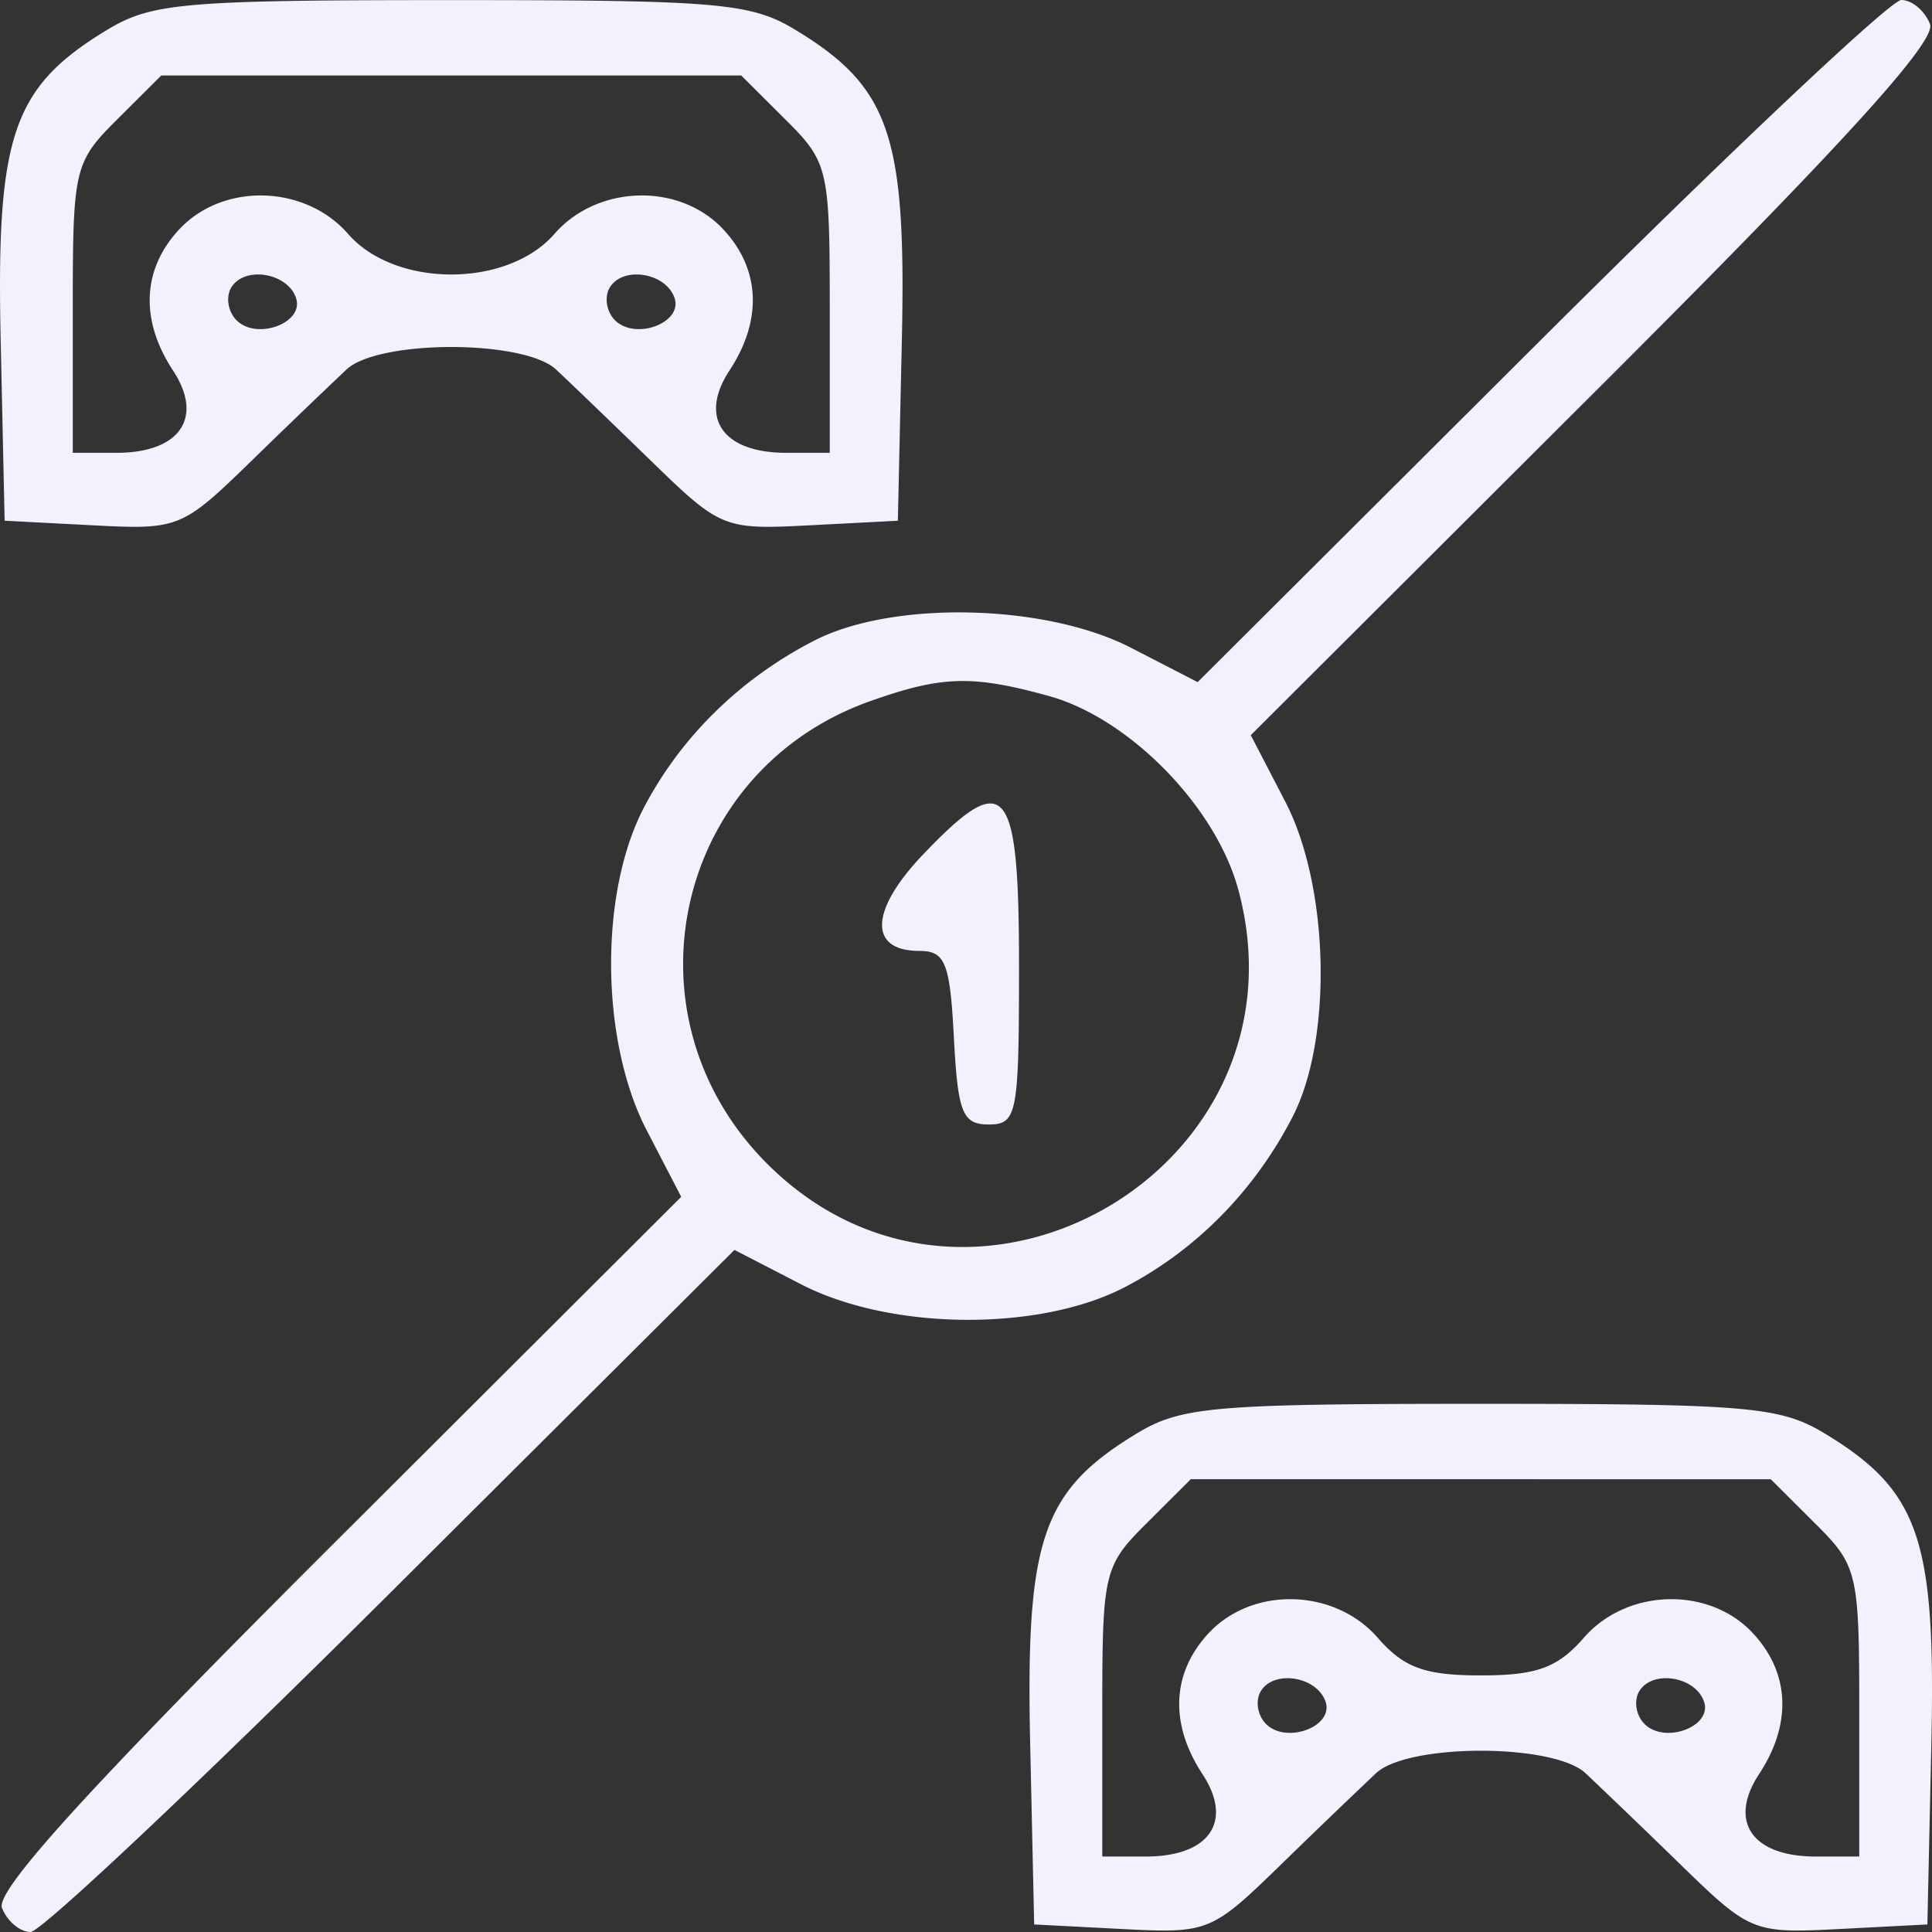 <svg width="75" height="75" fill="none" xmlns="http://www.w3.org/2000/svg"><rect width="100%" height="100%" fill="#333333" stroke="none"/><path fill-rule="evenodd" clip-rule="evenodd" d="M4.142 1.169C.492 3.387-.148 5.259.026 13.184l.154 7.03 3.414.178c3.351.173 3.466.127 6.171-2.504a361.6 361.6 0 0 1 3.688-3.546c1.249-1.161 6.88-1.161 8.13 0 .511.476 2.171 2.072 3.687 3.546 2.706 2.63 2.82 2.677 6.171 2.504l3.414-.177.155-7.031c.174-7.925-.467-9.797-4.116-12.015C29.154.112 27.918.004 17.517.004 7.116.004 5.88.112 4.142 1.17zM59.773 13.24l-13.28 13.24-2.587-1.333c-3.311-1.709-9.235-1.846-12.283-.285-2.87 1.469-5.184 3.735-6.625 6.486-1.742 3.327-1.693 9.065.11 12.537l1.337 2.576-13.364 13.333C3.498 69.354-.18 73.393.077 74.064c.198.515.697.936 1.109.936.411 0 6.728-5.958 14.037-13.24l13.289-13.238 2.584 1.333c3.482 1.797 9.237 1.846 12.575.11 2.759-1.437 5.032-3.745 6.505-6.606 1.566-3.038 1.428-8.945-.284-12.244l-1.337-2.576 13.364-13.333C71.502 5.646 75.18 1.607 74.923.936 74.725.421 74.223 0 73.808 0c-.415 0-6.73 5.958-14.035 13.24zm-29.28-8.598c1.66 1.655 1.718 1.904 1.718 7.325v5.611h-1.692c-2.469 0-3.405-1.363-2.198-3.2 1.285-1.956 1.197-3.934-.247-5.478-1.702-1.822-4.882-1.733-6.552.182-1.83 2.098-6.18 2.098-8.008 0-1.67-1.915-4.85-2.004-6.552-.182-1.444 1.544-1.533 3.522-.248 5.479 1.208 1.836.271 3.2-2.198 3.2H2.825v-5.612c0-5.421.058-5.67 1.718-7.325L6.26 2.93h22.514l1.718 1.712zm-19 6.93c.322.962-1.52 1.65-2.309.862-.338-.337-.428-.914-.2-1.282.52-.838 2.183-.56 2.51.42zm14.693 0c.322.962-1.52 1.65-2.31.862-.337-.337-.427-.914-.199-1.282.52-.838 2.183-.56 2.51.42zM40.72 27.02c3.127.866 6.481 4.297 7.351 7.518 2.914 10.788-10.375 18.529-18.28 10.648-5.74-5.723-3.627-15.26 3.981-17.964 2.79-.991 3.97-1.026 6.948-.202zm-4.885 6.15c-2.068 2.166-2.13 3.744-.145 3.744 1.006 0 1.189.46 1.34 3.37.154 2.919.334 3.368 1.353 3.368 1.1 0 1.175-.39 1.175-6.144 0-7.106-.511-7.701-3.723-4.338zm8.272 22.491c-3.649 2.218-4.29 4.09-4.116 12.015l.155 7.031 3.414.177c3.35.173 3.466.127 6.17-2.504a360.63 360.63 0 0 1 3.689-3.546c1.248-1.161 6.88-1.161 8.129 0a360.63 360.63 0 0 1 3.688 3.546c2.705 2.631 2.82 2.677 6.17 2.504l3.415-.177.154-7.031c.174-7.925-.467-9.797-4.116-12.015-1.738-1.057-2.974-1.165-13.376-1.165-10.401 0-11.637.108-13.376 1.165zm26.351 3.474c1.66 1.654 1.718 1.903 1.718 7.324v5.611h-1.691c-2.47 0-3.406-1.363-2.198-3.199 1.285-1.956 1.196-3.934-.248-5.479-1.702-1.822-4.881-1.733-6.552.182-1.02 1.17-1.828 1.465-4.004 1.465-2.175 0-2.984-.296-4.004-1.465-1.67-1.915-4.85-2.004-6.552-.182-1.444 1.544-1.532 3.523-.247 5.48 1.207 1.835.27 3.198-2.198 3.198h-1.692V66.46c0-5.421.059-5.67 1.718-7.324l1.718-1.713H68.74l1.718 1.713zm-18.999 6.929c.322.963-1.52 1.65-2.31.862-.338-.337-.427-.914-.2-1.282.52-.838 2.183-.56 2.51.42zm14.693 0c.322.963-1.52 1.65-2.31.862-.338-.337-.428-.914-.2-1.282.52-.838 2.183-.56 2.51.42z" fill="#F2F2FF"/></svg>